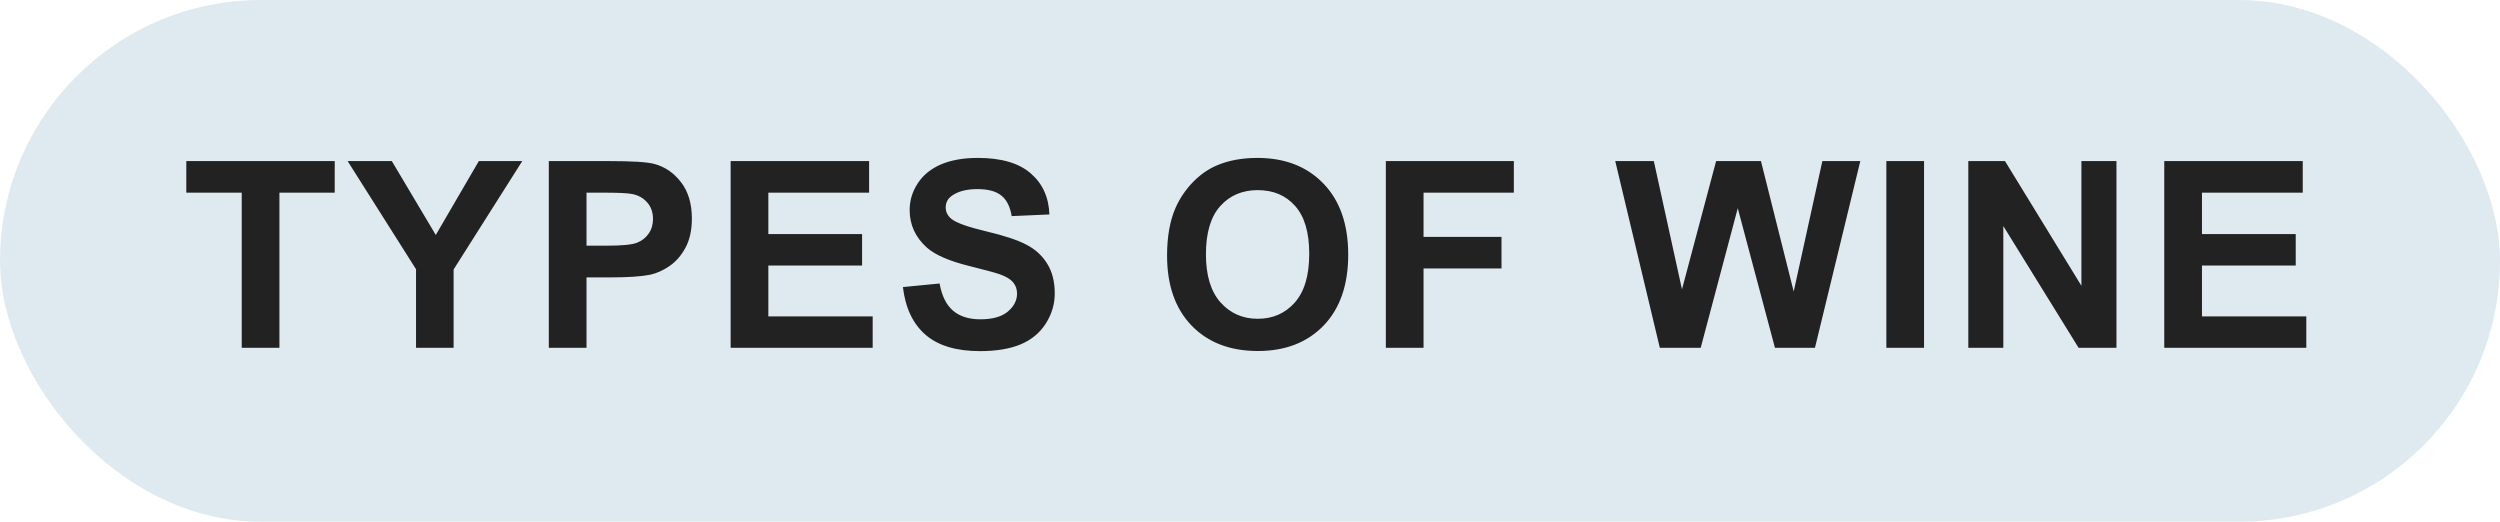<svg width="115" height="24" viewBox="0 0 115 24" fill="none" xmlns="http://www.w3.org/2000/svg">
<rect width="115" height="24" rx="12" fill="#DFEAF0"/>
<path d="M11.119 16V8.863H8.57V7.41H15.397V8.863H12.854V16H11.119ZM19.137 16V12.385L15.991 7.41H18.024L20.046 10.809L22.026 7.41H24.024L20.866 12.396V16H19.137ZM25.245 16V7.41H28.029C29.083 7.41 29.771 7.453 30.091 7.539C30.583 7.668 30.995 7.949 31.328 8.383C31.66 8.812 31.826 9.369 31.826 10.053C31.826 10.58 31.73 11.023 31.538 11.383C31.347 11.742 31.103 12.025 30.806 12.232C30.513 12.435 30.214 12.57 29.91 12.637C29.495 12.719 28.896 12.76 28.111 12.76H26.98V16H25.245ZM26.98 8.863V11.301H27.929C28.613 11.301 29.07 11.256 29.3 11.166C29.531 11.076 29.71 10.935 29.839 10.744C29.972 10.553 30.038 10.33 30.038 10.076C30.038 9.764 29.947 9.506 29.763 9.303C29.579 9.1 29.347 8.973 29.066 8.922C28.859 8.883 28.443 8.863 27.818 8.863H26.98ZM33.609 16V7.41H39.979V8.863H35.344V10.768H39.656V12.215H35.344V14.553H40.143V16H33.609ZM41.534 13.205L43.221 13.041C43.323 13.607 43.528 14.023 43.837 14.289C44.149 14.555 44.569 14.688 45.096 14.688C45.655 14.688 46.075 14.57 46.356 14.336C46.641 14.098 46.784 13.82 46.784 13.504C46.784 13.301 46.723 13.129 46.602 12.988C46.485 12.844 46.278 12.719 45.981 12.613C45.778 12.543 45.315 12.418 44.593 12.238C43.663 12.008 43.011 11.725 42.636 11.389C42.108 10.916 41.844 10.34 41.844 9.66C41.844 9.223 41.968 8.814 42.214 8.436C42.464 8.053 42.821 7.762 43.286 7.562C43.755 7.363 44.319 7.264 44.979 7.264C46.057 7.264 46.868 7.5 47.411 7.973C47.958 8.445 48.245 9.076 48.272 9.865L46.538 9.941C46.464 9.5 46.303 9.184 46.057 8.992C45.815 8.797 45.45 8.699 44.962 8.699C44.458 8.699 44.063 8.803 43.778 9.01C43.594 9.143 43.503 9.32 43.503 9.543C43.503 9.746 43.589 9.92 43.761 10.065C43.979 10.248 44.511 10.44 45.354 10.639C46.198 10.838 46.821 11.045 47.223 11.26C47.63 11.471 47.946 11.762 48.173 12.133C48.403 12.5 48.518 12.955 48.518 13.498C48.518 13.99 48.382 14.451 48.108 14.881C47.835 15.31 47.448 15.631 46.948 15.842C46.448 16.049 45.825 16.152 45.079 16.152C43.993 16.152 43.159 15.902 42.577 15.402C41.995 14.898 41.647 14.166 41.534 13.205ZM53.685 11.758C53.685 10.883 53.816 10.148 54.078 9.555C54.273 9.117 54.539 8.725 54.875 8.377C55.215 8.029 55.586 7.771 55.988 7.604C56.523 7.377 57.141 7.264 57.84 7.264C59.105 7.264 60.117 7.656 60.875 8.441C61.637 9.227 62.018 10.318 62.018 11.717C62.018 13.104 61.641 14.19 60.887 14.975C60.133 15.756 59.125 16.146 57.863 16.146C56.586 16.146 55.57 15.758 54.816 14.98C54.062 14.199 53.685 13.125 53.685 11.758ZM55.473 11.699C55.473 12.672 55.697 13.41 56.147 13.914C56.596 14.414 57.166 14.664 57.857 14.664C58.549 14.664 59.115 14.416 59.557 13.92C60.002 13.42 60.225 12.672 60.225 11.676C60.225 10.691 60.008 9.957 59.574 9.473C59.145 8.988 58.572 8.746 57.857 8.746C57.143 8.746 56.566 8.992 56.129 9.484C55.691 9.973 55.473 10.711 55.473 11.699ZM63.749 16V7.41H69.637V8.863H65.483V10.896H69.069V12.35H65.483V16H63.749ZM76.352 16L74.301 7.41H76.076L77.371 13.31L78.941 7.41H81.004L82.51 13.41L83.828 7.41H85.574L83.488 16H81.648L79.937 9.578L78.232 16H76.352ZM86.772 16V7.41H88.506V16H86.772ZM90.542 16V7.41H92.23L95.745 13.146V7.41H97.357V16H95.616L92.153 10.398V16H90.542ZM99.556 16V7.41H105.926V8.863H101.291V10.768H105.603V12.215H101.291V14.553H106.09V16H99.556Z" fill="#222222"/>
</svg>
